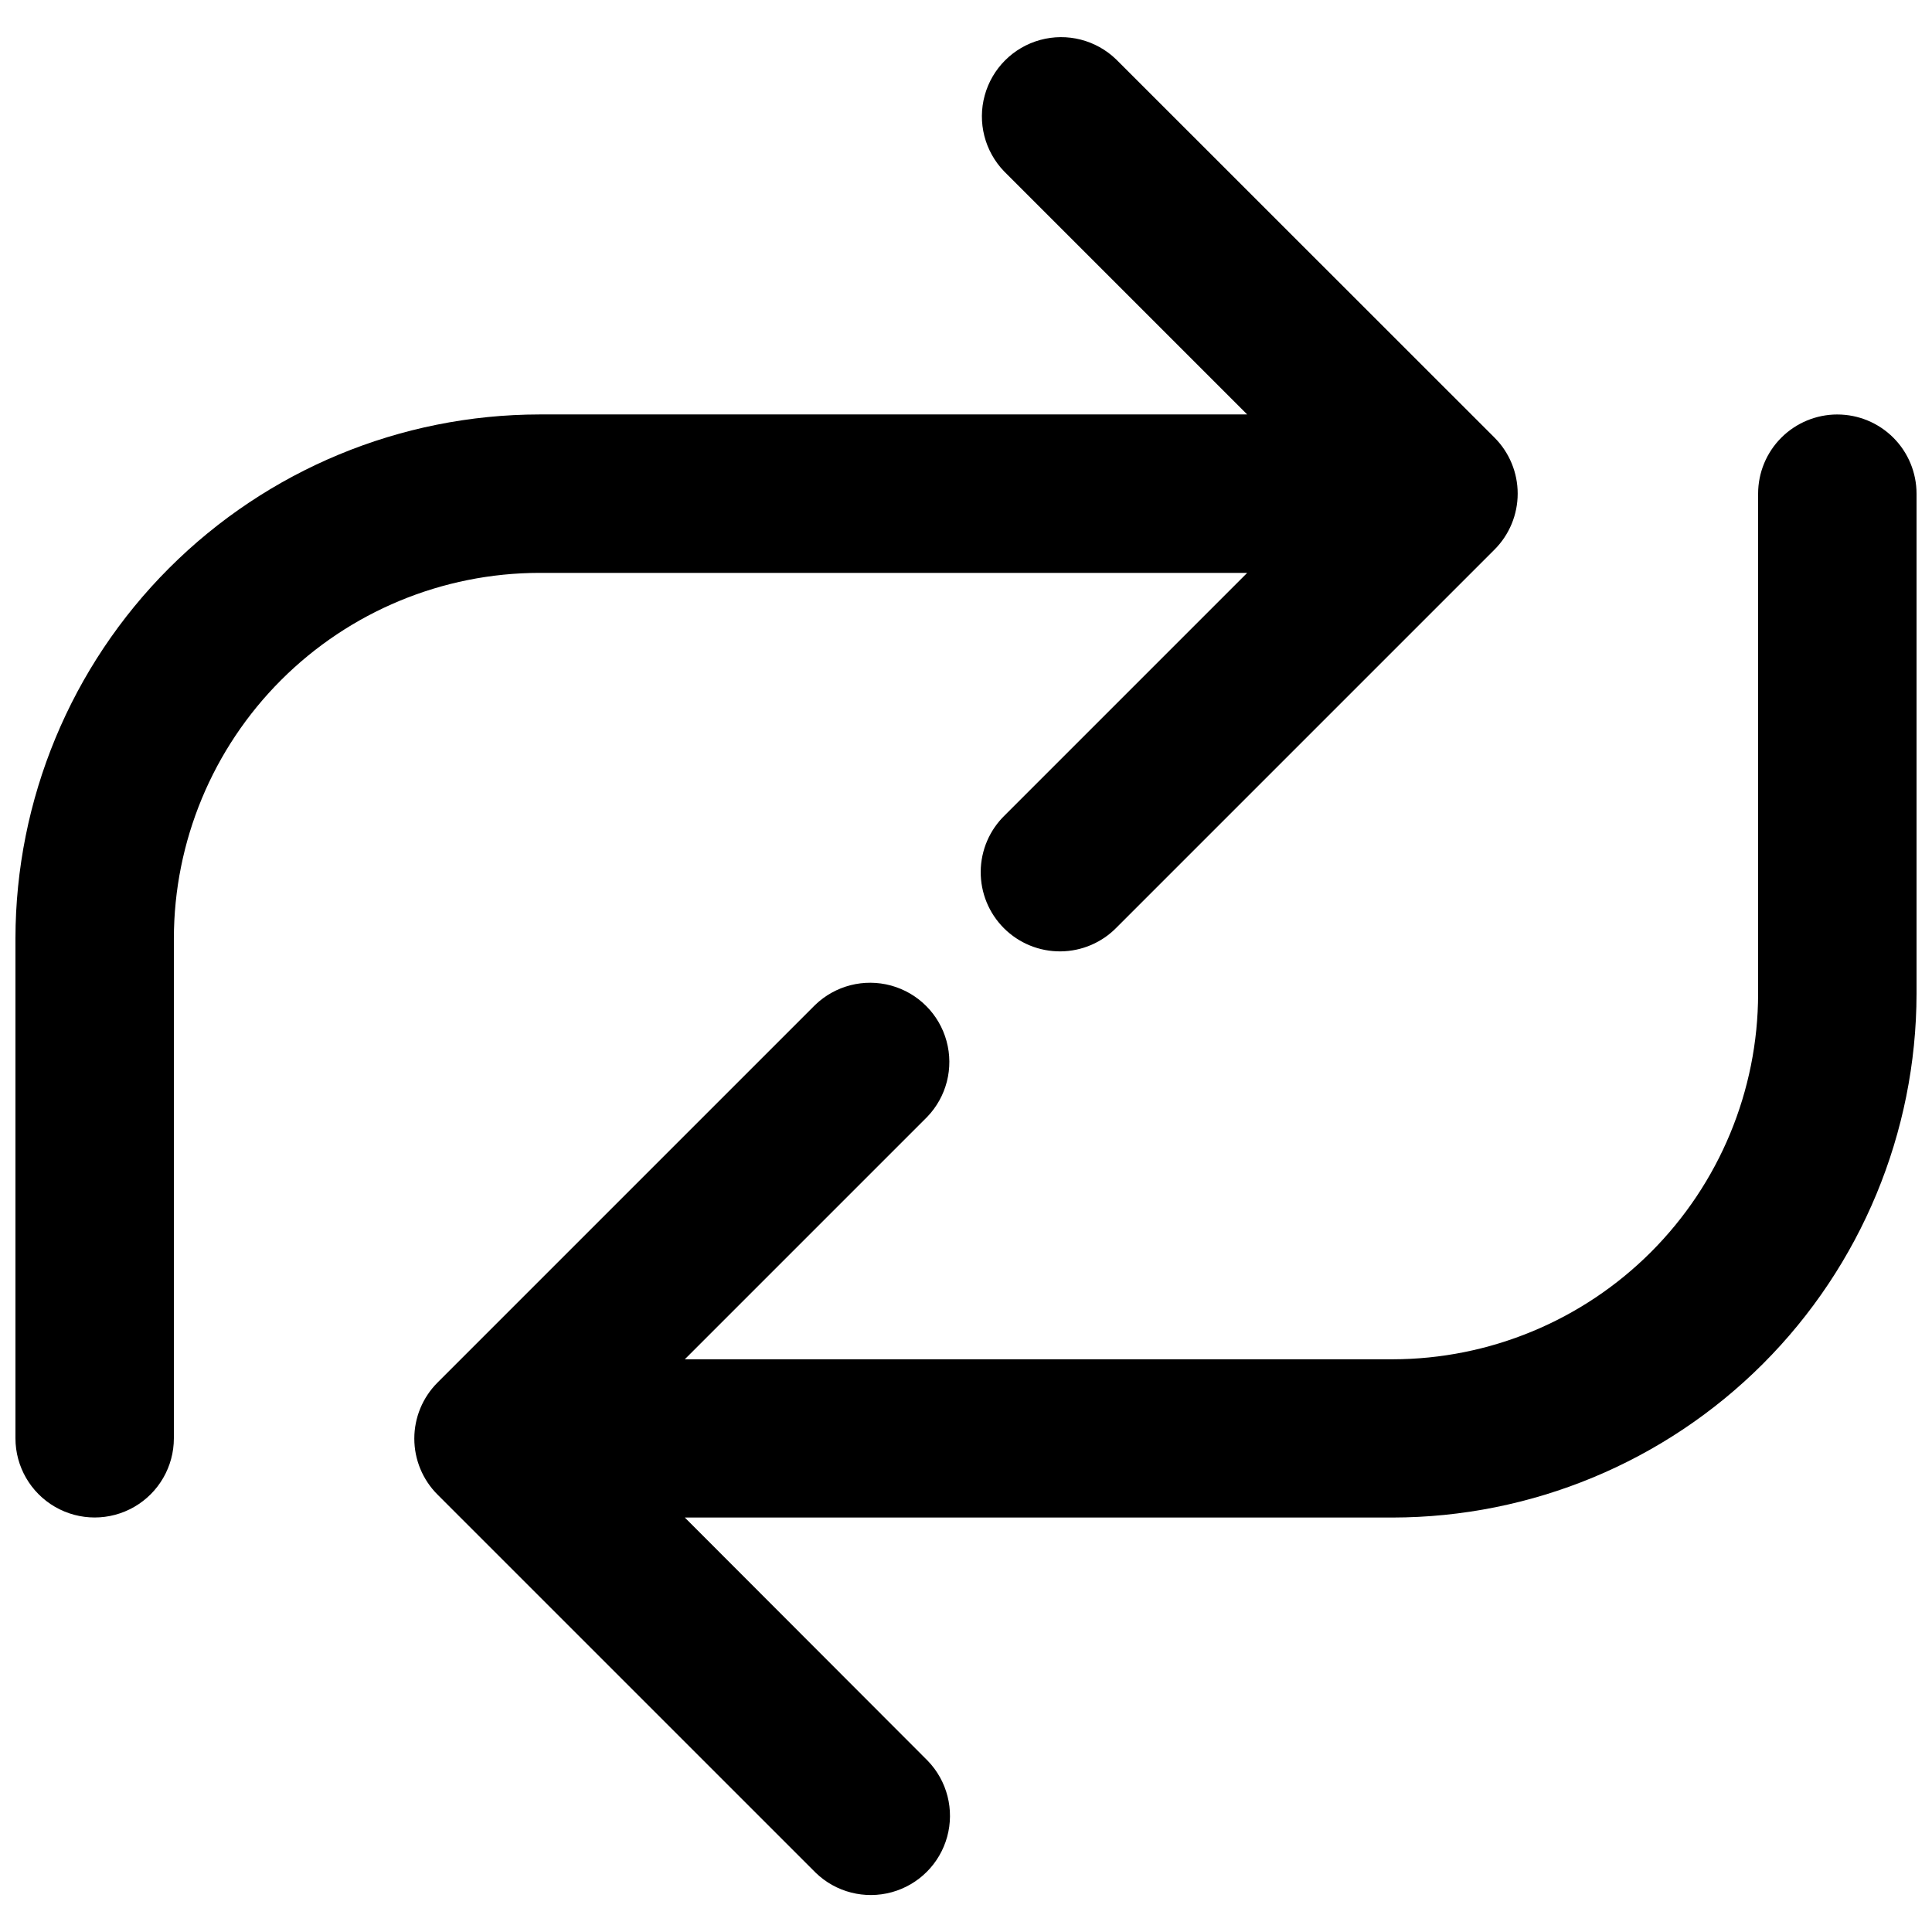 <?xml version="1.0" encoding="UTF-8"?>
<!-- The Best Svg Icon site in the world: iconSvg.co, Visit us! https://iconsvg.co -->
<svg width="800px" height="800px" version="1.1" viewBox="144 144 512 512" xmlns="http://www.w3.org/2000/svg">
 <defs>
  <clipPath id="b">
   <path d="m148.09 153h398.91v394h-398.91z"/>
  </clipPath>
  <clipPath id="a">
   <path d="m253 253h398.9v394h-398.9z"/>
  </clipPath>
 </defs>
 <g>
  <g clip-path="url(#b)">
   <path d="m474.52 295.82-64.215 64.215c-4.051 3.914-6.359 9.289-6.406 14.918-0.051 5.629 2.164 11.043 6.148 15.027 3.981 3.981 9.395 6.195 15.023 6.144 5.633-0.047 11.008-2.356 14.918-6.406l100.07-100.07c3.934-3.934 6.144-9.273 6.144-14.84s-2.211-10.906-6.144-14.84l-100.27-100.23c-5.332-5.152-12.984-7.106-20.133-5.148-7.148 1.961-12.734 7.547-14.695 14.695-1.961 7.148-0.004 14.801 5.144 20.133l64.414 64.414h-187.56c-36.816 0.047-72.109 14.691-98.141 40.723-26.035 26.031-40.68 61.328-40.723 98.141v132.46c0 7.5 4 14.43 10.496 18.18s14.496 3.75 20.992 0c6.496-3.75 10.496-10.68 10.496-18.18v-132.46c0.031-25.684 10.246-50.309 28.41-68.469 18.16-18.16 42.785-28.379 68.469-28.41z"/>
  </g>
  <g clip-path="url(#a)">
   <path d="m630.91 253.84c-5.566 0-10.906 2.215-14.844 6.148-3.938 3.938-6.148 9.277-6.148 14.844v132.52c-0.031 25.684-10.246 50.305-28.406 68.469-18.164 18.16-42.785 28.379-68.473 28.406h-187.56l64.215-64.215c5.148-5.332 7.106-12.984 5.144-20.133-1.957-7.148-7.543-12.734-14.691-14.695-7.152-1.957-14.805-0.004-20.137 5.148l-100.07 100.07 0.004-0.004c-3.938 3.938-6.148 9.277-6.148 14.844 0 5.566 2.211 10.902 6.148 14.84l100.24 100.23h-0.004c5.332 5.148 12.984 7.106 20.133 5.144 7.152-1.957 12.734-7.543 14.695-14.691 1.961-7.152 0.004-14.805-5.144-20.137l-64.383-64.465h187.56c36.809-0.043 72.094-14.684 98.125-40.703s40.68-61.301 40.738-98.105v-132.52c0-5.566-2.211-10.906-6.148-14.844-3.938-3.934-9.273-6.148-14.844-6.148z"/>
  </g>
 </g>
</svg>